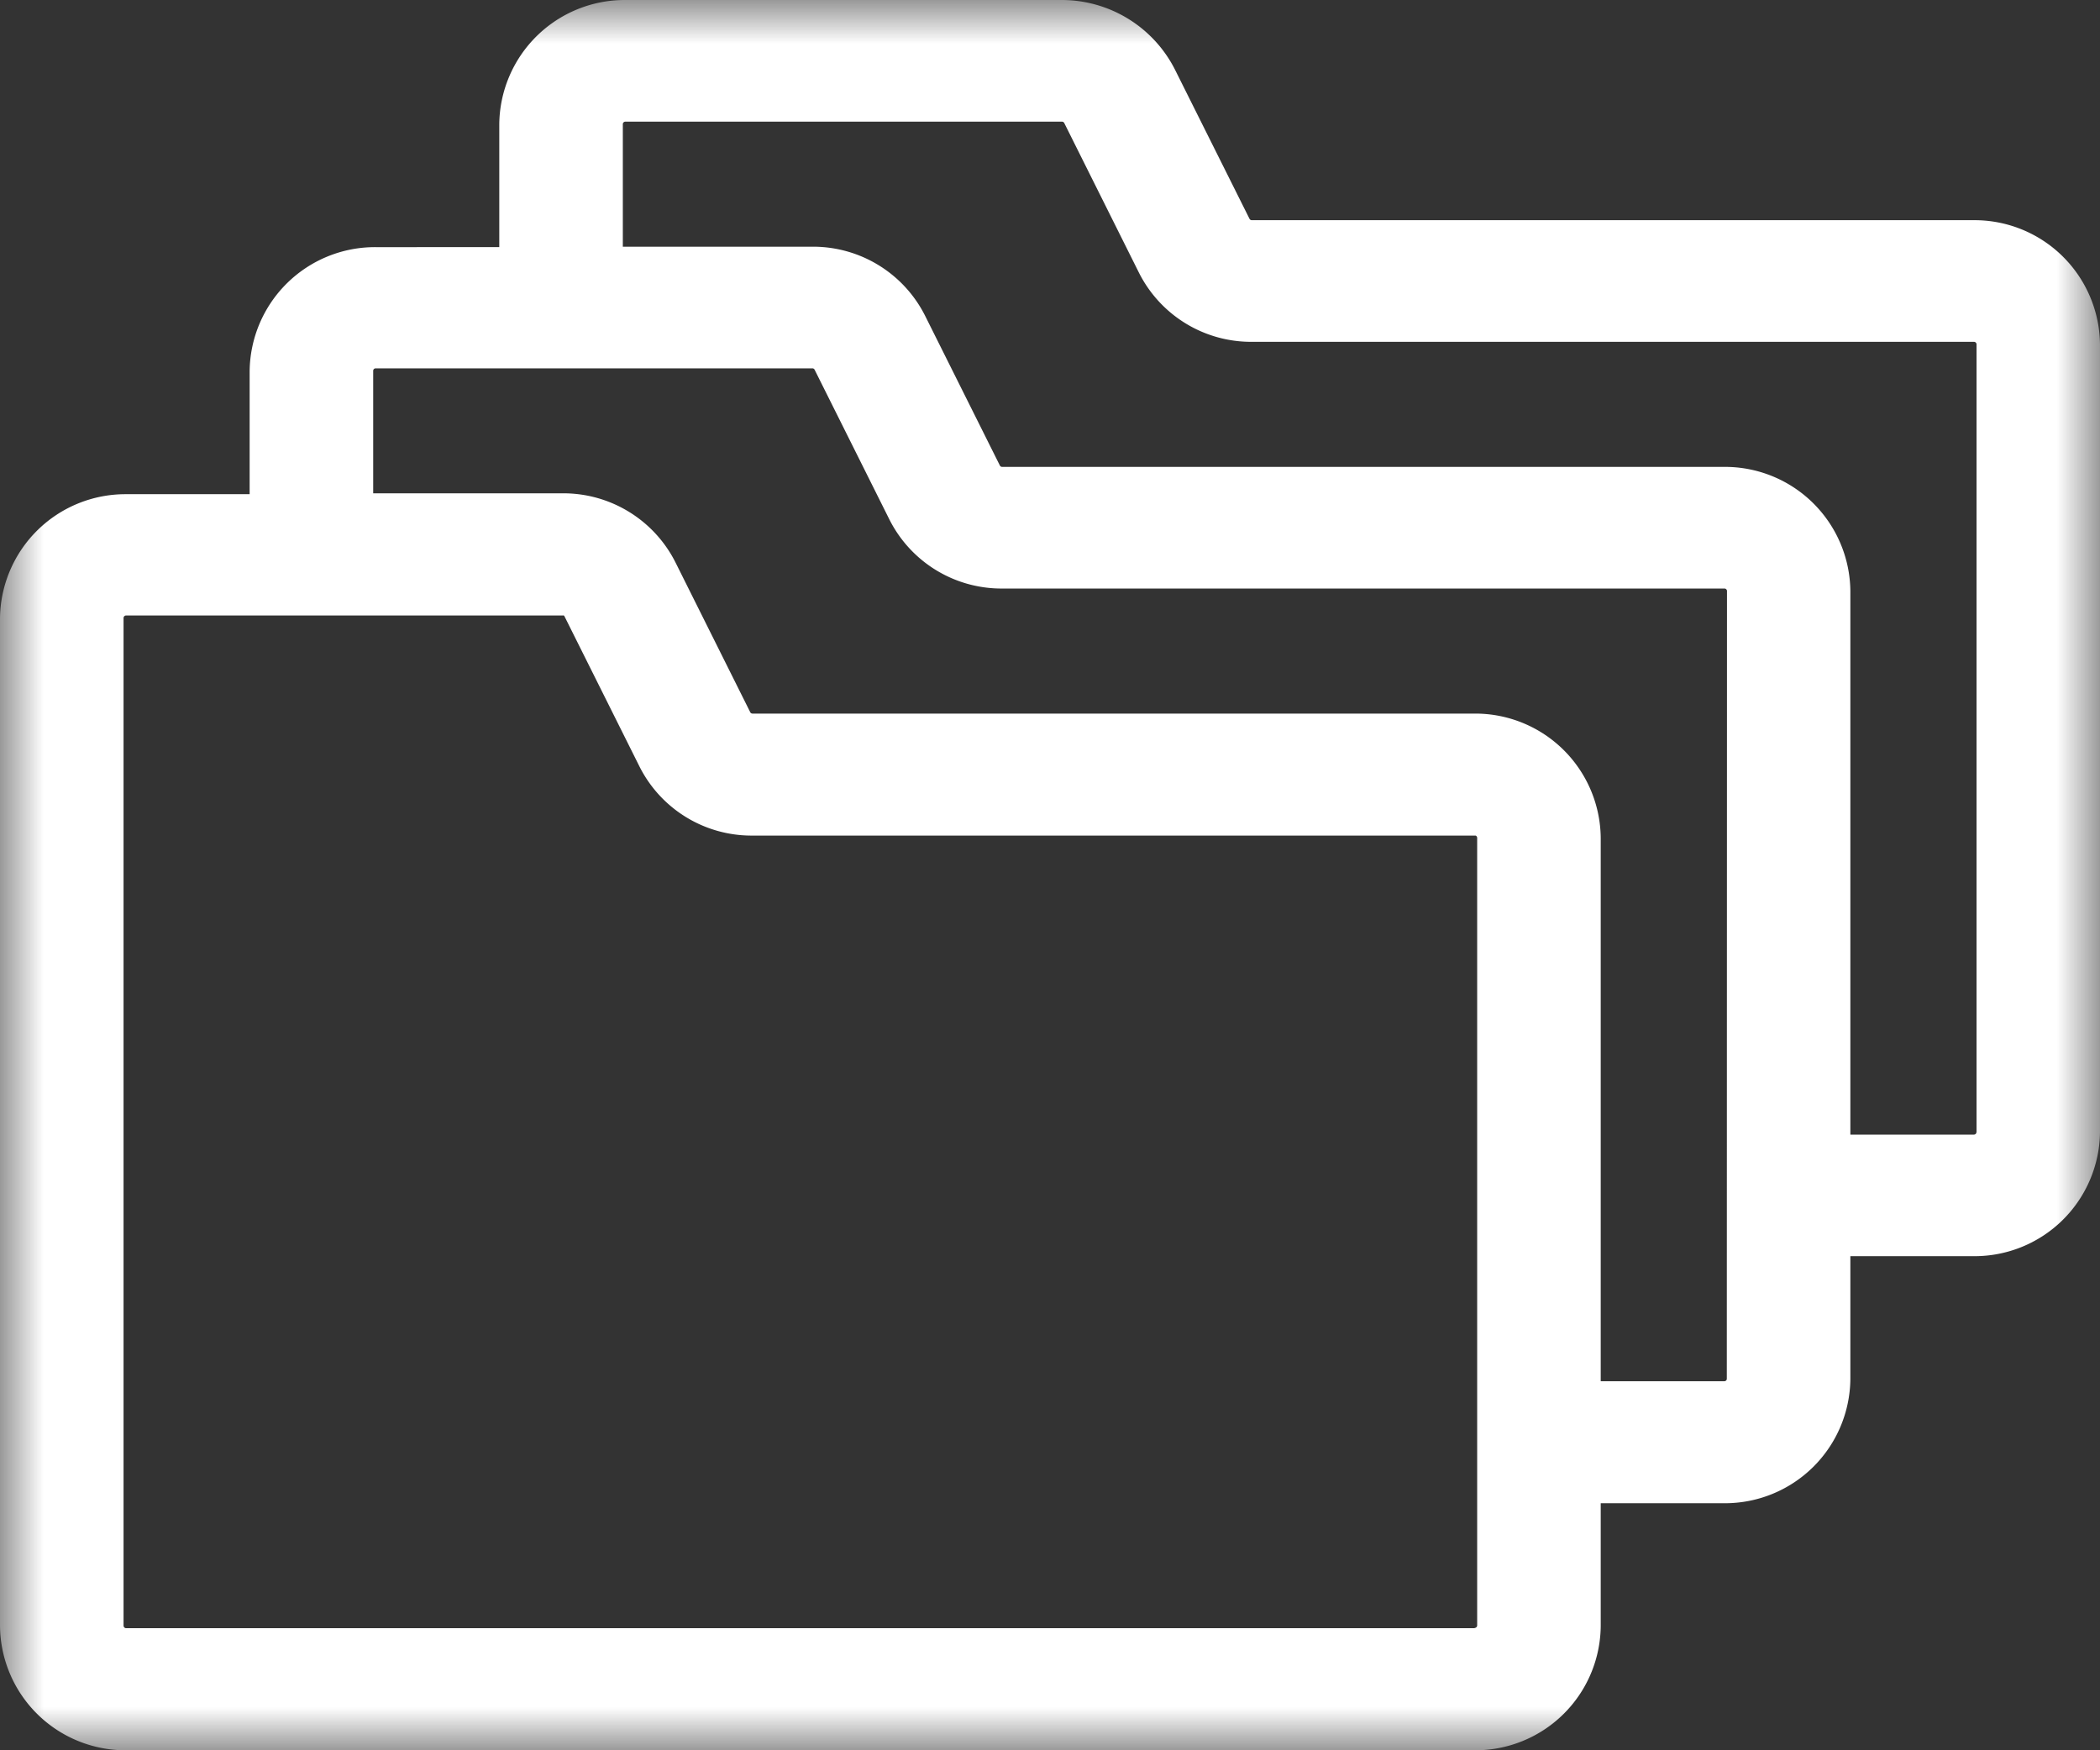 <svg width="24" height="20" fill="none" xmlns="http://www.w3.org/2000/svg"><rect width="100%" height="100%" fill="#333333" stroke="none"/><mask id="a" style="mask-type:luminance" maskUnits="userSpaceOnUse" x="0" y="0" width="24" height="20"><path d="M0 0h24v20H0V0z" fill="#fff"/></mask><g mask="url(#a)"><path d="M22.56 2.516h-8.254a.029.029 0 01-.026-.016L13.428.795A1.45 1.45 0 0012.136 0h-4.99a1.434 1.434 0 00-1.44 1.424v1.4H4.293a1.433 1.433 0 00-1.44 1.423v1.4H1.441A1.434 1.434 0 000 7.061v11.516A1.434 1.434 0 001.441 20h15.413a1.433 1.433 0 001.44-1.423v-1.4h1.412a1.433 1.433 0 001.441-1.423v-1.4h1.413A1.434 1.434 0 0024 12.94v-9a1.434 1.434 0 00-1.44-1.424zm-5.706 16.089H1.441a.03.03 0 01-.029-.028V7.061a.029.029 0 01.029-.028H6.43a.03.03 0 01.013 0 .03.03 0 01.007.007l.852 1.706a1.434 1.434 0 001.298.802h8.265a.03.03 0 01.017.026v9a.03.03 0 01-.009.02.03.03 0 01-.02.008m2.882-2.847a.028.028 0 01-.018.026.03.03 0 01-.011.002h-1.412V9.577a1.434 1.434 0 00-1.441-1.423H8.6a.029.029 0 01-.026-.016l-.852-1.707a1.434 1.434 0 00-1.292-.794H4.265v-1.4a.028.028 0 01.029-.028h4.99a.028.028 0 01.026.016l.852 1.706a1.434 1.434 0 001.292.794h8.254a.028.028 0 01.02.008.027.027 0 01.009.02l-.002 9.002zm2.853-2.818a.03.03 0 01-.009.02.03.03 0 01-.02.008h-1.412V6.758a1.433 1.433 0 00-1.44-1.423h-8.254a.029.029 0 01-.026-.016l-.852-1.706a1.433 1.433 0 00-1.292-.794H7.118v-1.4a.029.029 0 01.029-.029h4.99a.03.03 0 01.026.016l.852 1.707a1.435 1.435 0 001.292.793h8.253a.029.029 0 01.029.029v9l-.001.002z" fill="#fff"/></g></svg>